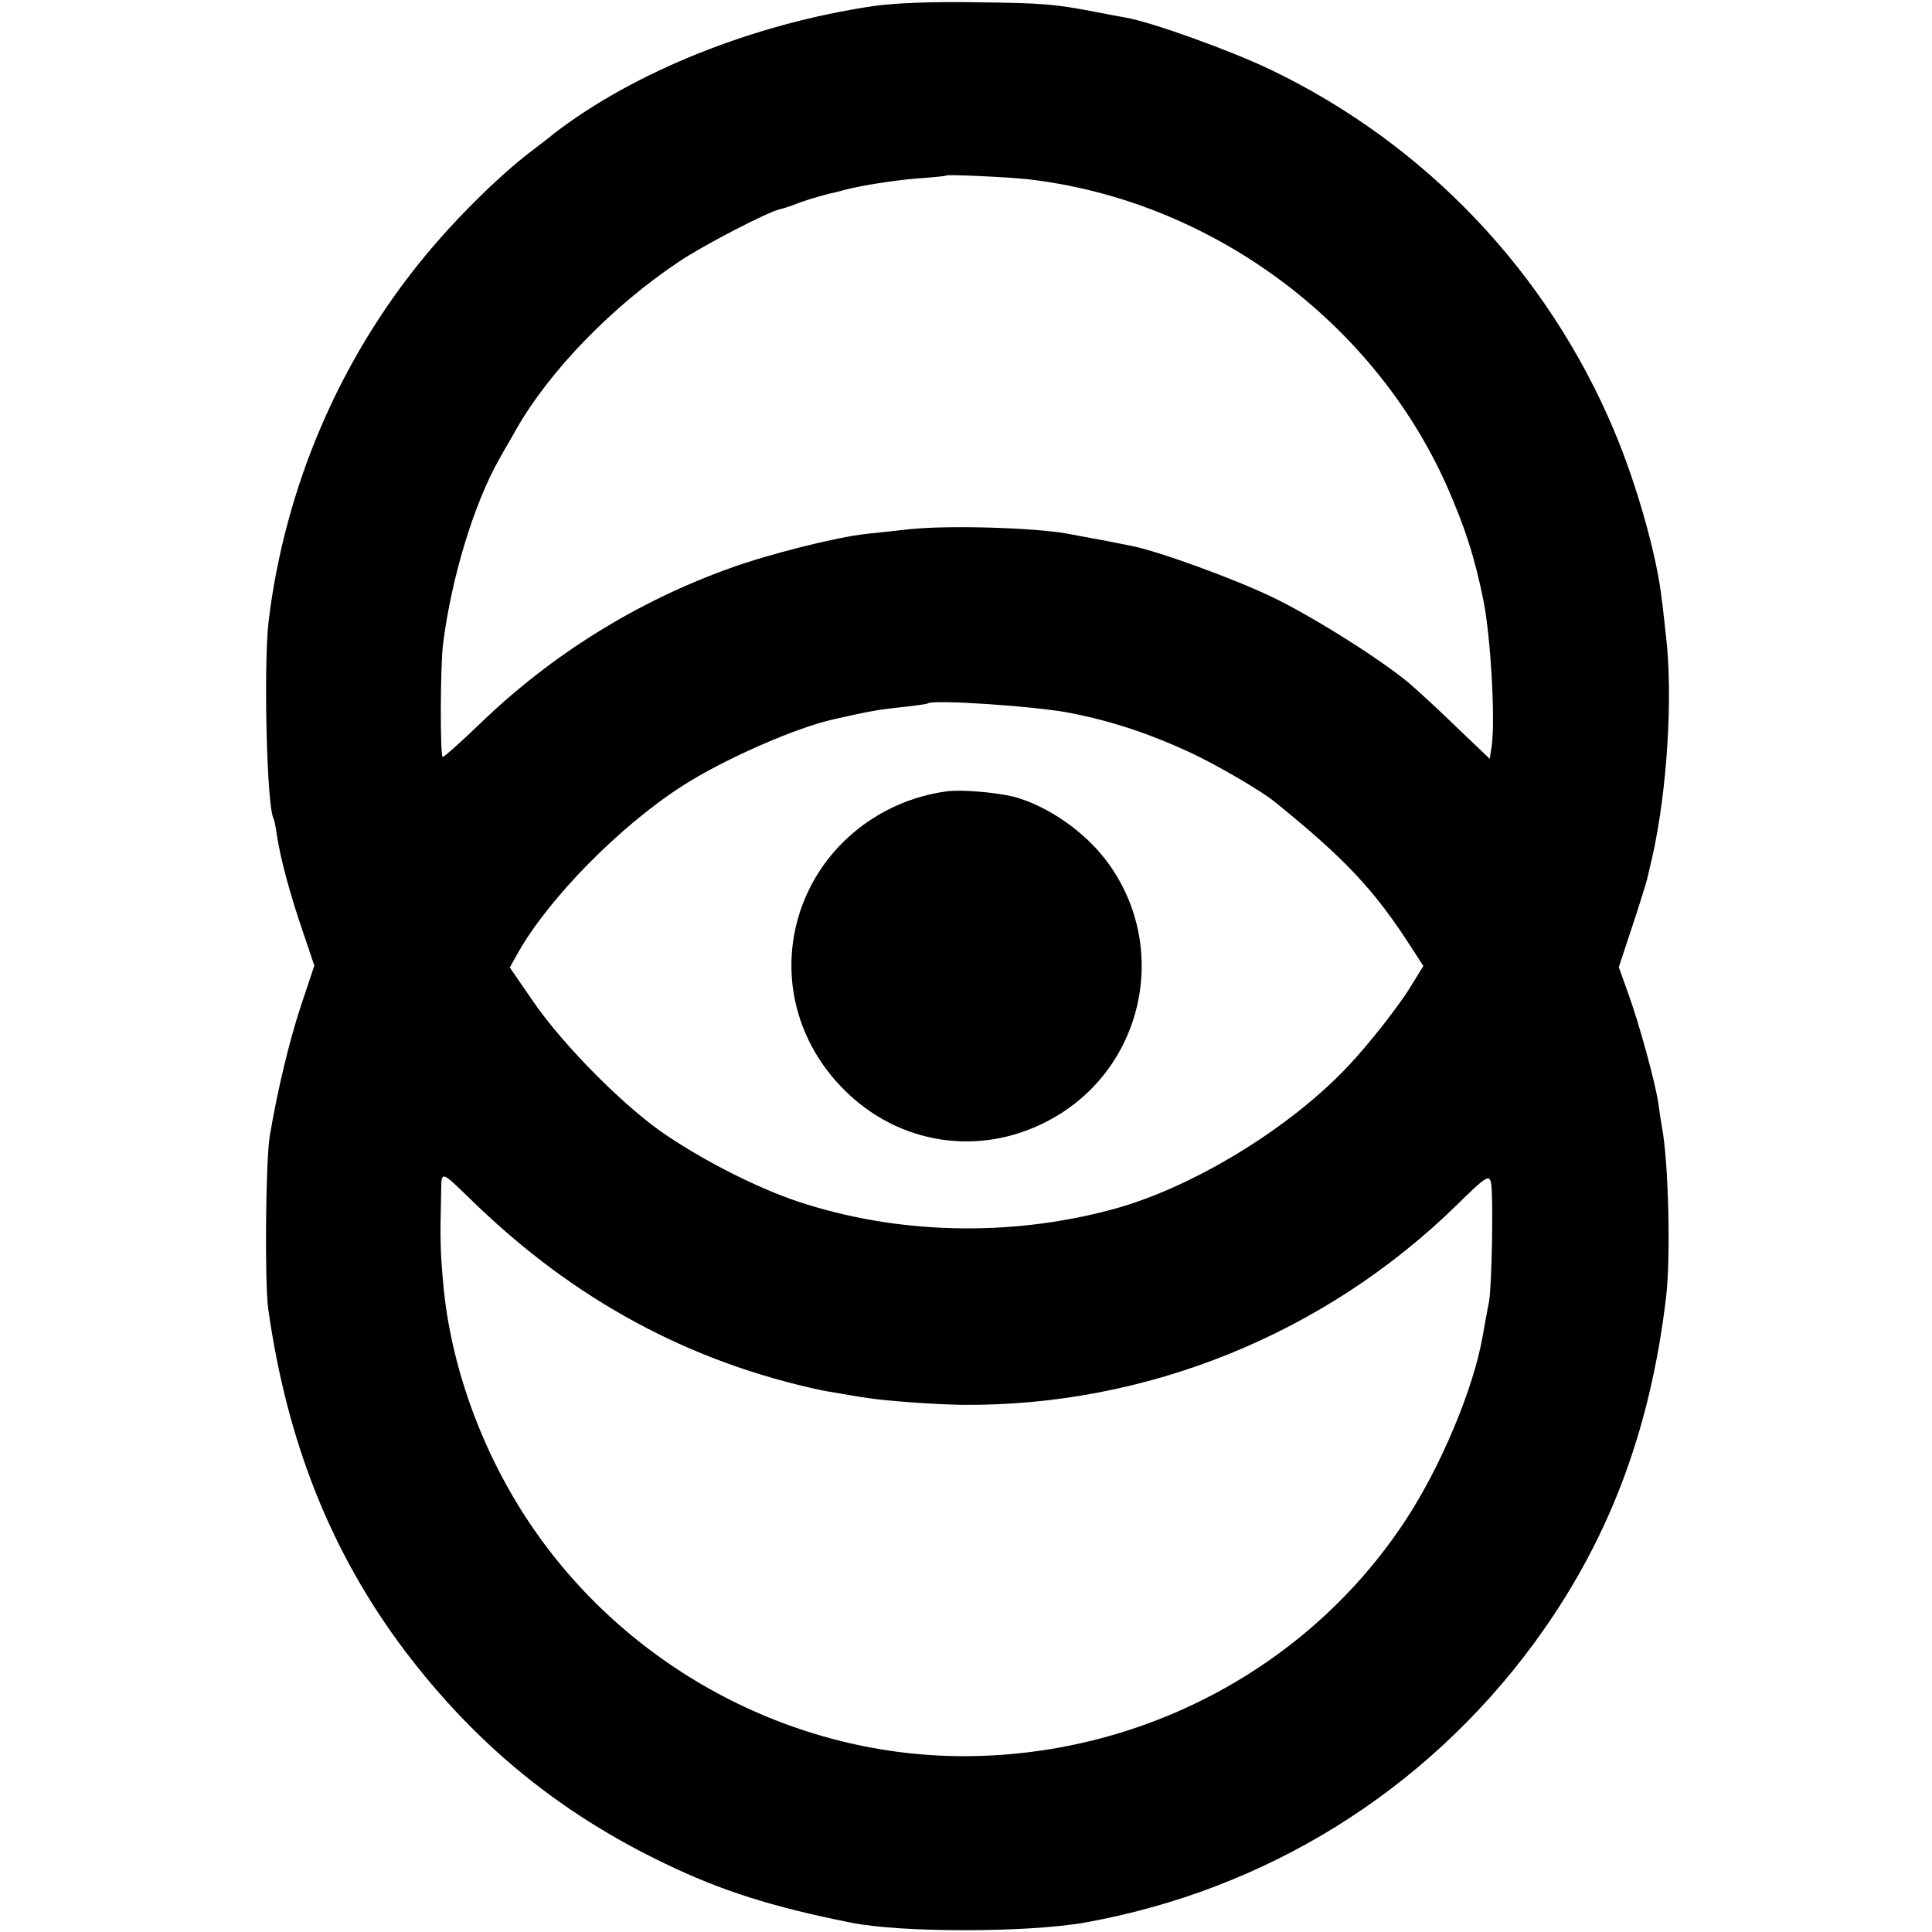 <?xml version="1.0" standalone="no"?>
<!DOCTYPE svg PUBLIC "-//W3C//DTD SVG 20010904//EN"
 "http://www.w3.org/TR/2001/REC-SVG-20010904/DTD/svg10.dtd">
<svg version="1.0" xmlns="http://www.w3.org/2000/svg"
 width="512pt" height="512pt" viewBox="0 0 512 512"
 preserveAspectRatio="xMidYMid meet">
<g transform="translate(0,512) scale(0.1,-0.1)"
fill="#000000" stroke="none">
<path d="M2315 5104 c-318 -47 -634 -174 -847 -338 -14 -12 -41 -32 -59 -46
-86 -65 -204 -182 -288 -285 -223 -272 -366 -608 -409 -960 -14 -118 -5 -496
13 -524 2 -4 6 -24 9 -46 10 -63 34 -153 68 -252 l31 -92 -36 -108 c-31 -94
-62 -224 -82 -343 -11 -62 -14 -393 -4 -460 50 -353 167 -646 362 -905 188
-248 410 -430 690 -564 147 -71 281 -114 491 -156 131 -27 468 -27 621 0 479
86 899 346 1188 737 196 266 309 558 352 918 13 104 7 363 -11 455 -2 10 -6
37 -9 60 -8 55 -51 213 -81 295 l-24 67 36 109 c20 60 37 116 39 124 2 8 8 35
14 60 39 174 55 424 36 585 -4 33 -8 76 -11 95 -12 113 -66 306 -127 450 -176
418 -499 758 -909 955 -106 51 -315 126 -383 138 -16 3 -55 10 -85 16 -104 20
-135 23 -315 25 -114 2 -213 -2 -270 -10z m409 -459 c479 -55 912 -371 1109
-810 49 -111 76 -194 99 -310 19 -98 31 -317 21 -383 l-5 -33 -87 83 c-47 46
-104 98 -126 117 -74 62 -249 173 -360 227 -103 50 -312 126 -380 138 -16 3
-41 8 -55 11 -23 4 -63 12 -113 21 -91 16 -311 22 -412 12 -38 -4 -92 -10
-120 -13 -77 -8 -260 -54 -361 -91 -246 -88 -472 -229 -659 -409 -54 -52 -100
-93 -102 -91 -7 7 -6 243 1 298 22 176 82 374 150 493 12 22 33 57 45 79 89
155 254 325 431 443 64 43 232 130 265 138 5 1 19 5 30 9 35 14 69 24 100 32
17 4 35 8 40 10 45 12 133 26 195 31 41 3 76 6 78 8 4 3 161 -4 216 -10z m115
-1415 c111 -22 209 -55 317 -105 70 -33 185 -100 221 -129 189 -153 265 -234
364 -388 l31 -48 -32 -52 c-32 -53 -113 -156 -167 -213 -157 -167 -416 -324
-625 -380 -274 -74 -573 -66 -834 21 -104 35 -236 101 -343 172 -110 72 -278
241 -358 358 l-62 90 24 43 c83 144 268 332 433 438 110 71 302 155 402 177
97 22 122 26 180 32 36 4 67 8 69 10 12 11 293 -8 380 -26z m-1588 -1292 c270
-263 576 -428 929 -503 7 -1 102 -18 120 -20 53 -8 179 -17 251 -18 487 -4
959 187 1309 529 77 76 86 81 91 61 7 -28 3 -270 -5 -317 -4 -19 -11 -60 -17
-92 -24 -138 -111 -345 -203 -485 -257 -393 -704 -630 -1181 -627 -453 3 -887
238 -1141 617 -129 192 -212 424 -230 642 -7 79 -8 114 -5 229 1 66 -4 67 82
-16z"/>
<path d="M2510 3023 c-188 -25 -344 -157 -395 -336 -46 -161 -1 -331 120 -453
146 -148 362 -181 545 -83 248 132 322 452 158 680 -59 82 -159 153 -253 178
-45 11 -137 19 -175 14z"/>
</g>
</svg>
